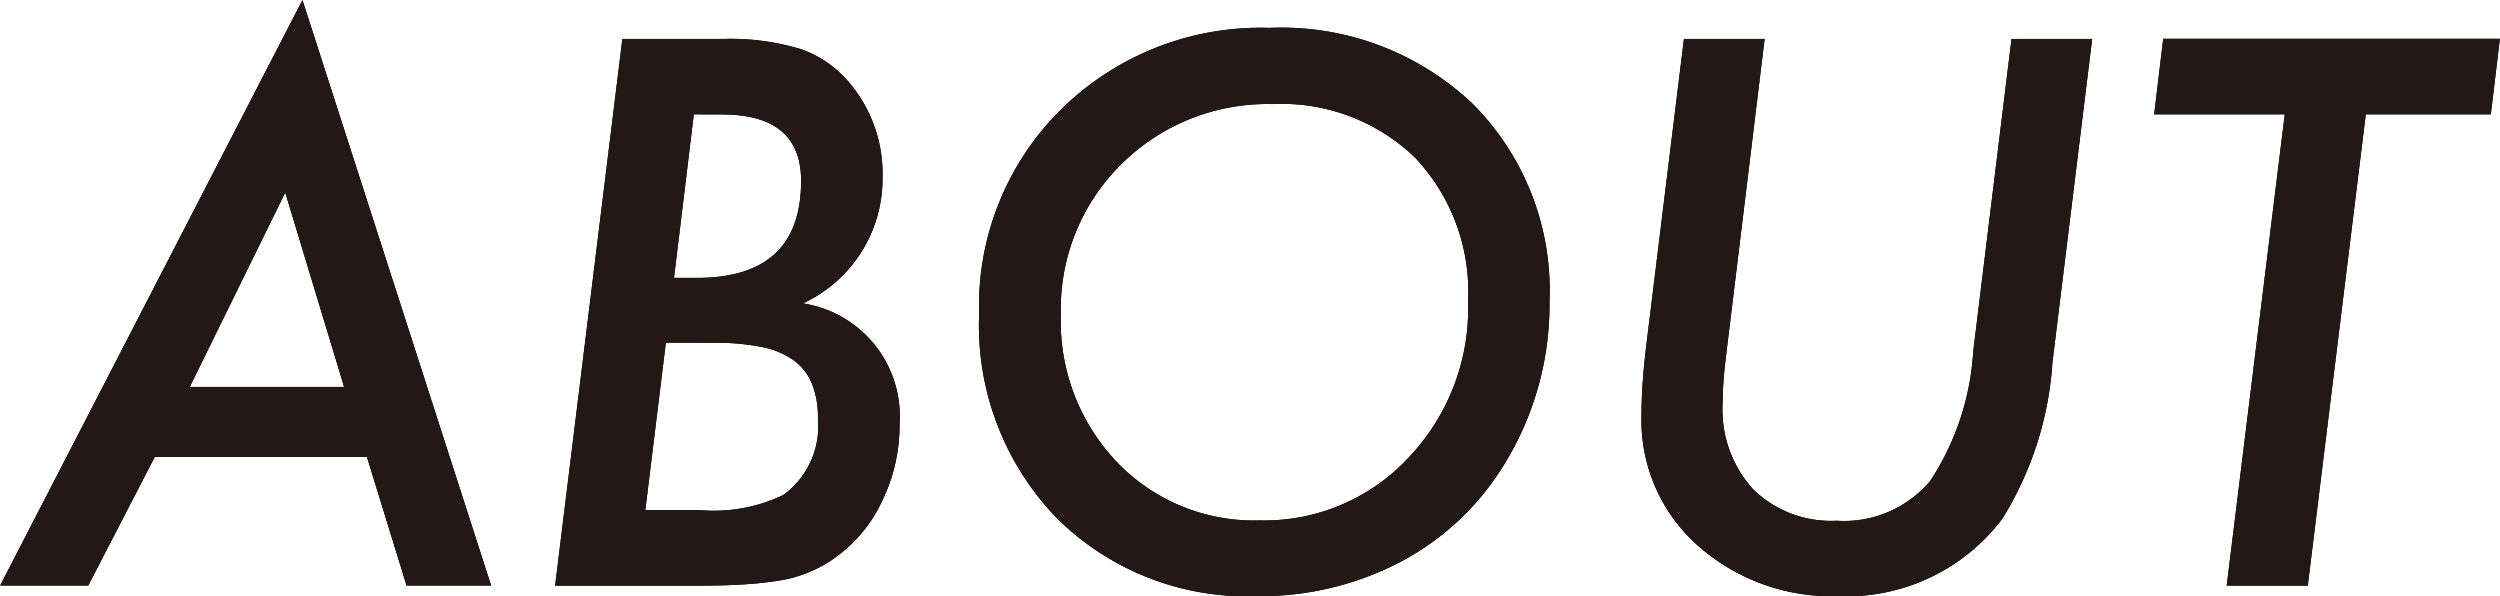 <svg xmlns="http://www.w3.org/2000/svg" width="82.758" height="19.734" viewBox="0 0 82.758 19.734">
  <g id="nav-about-a" transform="translate(-674.958 138.874)">
    <g id="グループ_363" data-name="グループ 363">
      <path id="パス_1729" data-name="パス 1729" d="M680.08-123.745l-2.2,4.254h-2.918l10.008-19.383,6.246,19.383h-2.8l-1.312-4.254Zm1.16-2.32h5.109L684.4-132.5Z"/>
      <path id="パス_1730" data-name="パス 1730" d="M695.56-137.585h3.351a8.024,8.024,0,0,1,2.567.34,3.662,3.662,0,0,1,1.628,1.148,4.652,4.652,0,0,1,1.067,3.082,4.544,4.544,0,0,1-2.637,4.184,3.782,3.782,0,0,1,3.2,4.008,5.693,5.693,0,0,1-.562,2.5,4.742,4.742,0,0,1-1.524,1.875,4.316,4.316,0,0,1-1.722.762,10.95,10.95,0,0,1-1.184.146q-.691.052-1.64.053h-4.77ZM697-127.53l-.68,5.543h1.8a5.336,5.336,0,0,0,2.766-.5,2.812,2.812,0,0,0,1.148-2.531,3.022,3.022,0,0,0-.193-1.143,1.8,1.8,0,0,0-.6-.779,2.73,2.73,0,0,0-1.06-.446,7.569,7.569,0,0,0-1.565-.14Zm.926-7.559-.656,5.414h.761q3.445,0,3.446-3.211,0-2.2-2.625-2.2Z"/>
      <path id="パス_1731" data-name="パス 1731" d="M726.251-128.89a10.068,10.068,0,0,1-1.641,5.614,8.837,8.837,0,0,1-3.4,3.058,10,10,0,0,1-4.641,1.078,8.934,8.934,0,0,1-6.633-2.589,9.176,9.176,0,0,1-2.566-6.727,9.147,9.147,0,0,1,2.719-6.8,9.4,9.4,0,0,1,6.89-2.695,9.2,9.2,0,0,1,6.715,2.5A8.739,8.739,0,0,1,726.251-128.89Zm-2.695-.023a6.46,6.46,0,0,0-1.758-4.746,6.358,6.358,0,0,0-4.723-1.77,6.863,6.863,0,0,0-5,1.992,6.739,6.739,0,0,0-2,4.981,6.755,6.755,0,0,0,1.864,4.887,6.283,6.283,0,0,0,4.711,1.922,6.517,6.517,0,0,0,4.933-2.075A7.166,7.166,0,0,0,723.556-128.913Z"/>
      <path id="パス_1732" data-name="パス 1732" d="M744.216-137.585,742.9-126.874a11.174,11.174,0,0,1-1.664,5.18,6.462,6.462,0,0,1-5.437,2.554,6.673,6.673,0,0,1-4.653-1.687,5.544,5.544,0,0,1-1.851-4.242q0-.54.041-1.137t.123-1.266l1.242-10.113h2.672L732.1-127.132c-.039.313-.069.6-.088.867s-.03.512-.03.739a3.923,3.923,0,0,0,1.008,2.847,3.689,3.689,0,0,0,2.766,1.043,3.734,3.734,0,0,0,3.094-1.312,8.767,8.767,0,0,0,1.429-4.3l1.266-10.336Z"/>
      <path id="パス_1733" data-name="パス 1733" d="M753.274-135.089l-1.921,15.6h-2.684l1.922-15.6h-4.324l.3-2.5h11.145l-.3,2.5Z"/>
    </g>
    <g id="グループ_364" data-name="グループ 364">
      <path id="パス_1734" data-name="パス 1734" d="M680.08-123.745l-2.2,4.254h-2.918l10.008-19.383,6.246,19.383h-2.8l-1.312-4.254Zm1.16-2.32h5.109L684.4-132.5Z" fill="#231815"/>
      <path id="パス_1735" data-name="パス 1735" d="M695.56-137.585h3.351a8.024,8.024,0,0,1,2.567.34,3.662,3.662,0,0,1,1.628,1.148,4.652,4.652,0,0,1,1.067,3.082,4.544,4.544,0,0,1-2.637,4.184,3.782,3.782,0,0,1,3.2,4.008,5.693,5.693,0,0,1-.562,2.5,4.742,4.742,0,0,1-1.524,1.875,4.316,4.316,0,0,1-1.722.762,10.95,10.95,0,0,1-1.184.146q-.691.052-1.64.053h-4.77ZM697-127.53l-.68,5.543h1.8a5.336,5.336,0,0,0,2.766-.5,2.812,2.812,0,0,0,1.148-2.531,3.022,3.022,0,0,0-.193-1.143,1.8,1.8,0,0,0-.6-.779,2.73,2.73,0,0,0-1.06-.446,7.569,7.569,0,0,0-1.565-.14Zm.926-7.559-.656,5.414h.761q3.445,0,3.446-3.211,0-2.2-2.625-2.2Z" fill="#231815"/>
      <path id="パス_1736" data-name="パス 1736" d="M726.251-128.89a10.068,10.068,0,0,1-1.641,5.614,8.837,8.837,0,0,1-3.4,3.058,10,10,0,0,1-4.641,1.078,8.934,8.934,0,0,1-6.633-2.589,9.176,9.176,0,0,1-2.566-6.727,9.147,9.147,0,0,1,2.719-6.8,9.4,9.4,0,0,1,6.89-2.695,9.2,9.2,0,0,1,6.715,2.5A8.739,8.739,0,0,1,726.251-128.89Zm-2.695-.023a6.46,6.46,0,0,0-1.758-4.746,6.358,6.358,0,0,0-4.723-1.77,6.863,6.863,0,0,0-5,1.992,6.739,6.739,0,0,0-2,4.981,6.755,6.755,0,0,0,1.864,4.887,6.283,6.283,0,0,0,4.711,1.922,6.517,6.517,0,0,0,4.933-2.075A7.166,7.166,0,0,0,723.556-128.913Z" fill="#231815"/>
      <path id="パス_1737" data-name="パス 1737" d="M744.216-137.585,742.9-126.874a11.174,11.174,0,0,1-1.664,5.18,6.462,6.462,0,0,1-5.437,2.554,6.673,6.673,0,0,1-4.653-1.687,5.544,5.544,0,0,1-1.851-4.242q0-.54.041-1.137t.123-1.266l1.242-10.113h2.672L732.1-127.132c-.039.313-.069.6-.088.867s-.03.512-.03.739a3.923,3.923,0,0,0,1.008,2.847,3.689,3.689,0,0,0,2.766,1.043,3.734,3.734,0,0,0,3.094-1.312,8.767,8.767,0,0,0,1.429-4.3l1.266-10.336Z" fill="#231815"/>
      <path id="パス_1738" data-name="パス 1738" d="M753.274-135.089l-1.921,15.6h-2.684l1.922-15.6h-4.324l.3-2.5h11.145l-.3,2.5Z" fill="#231815"/>
    </g>
  </g>
</svg>
